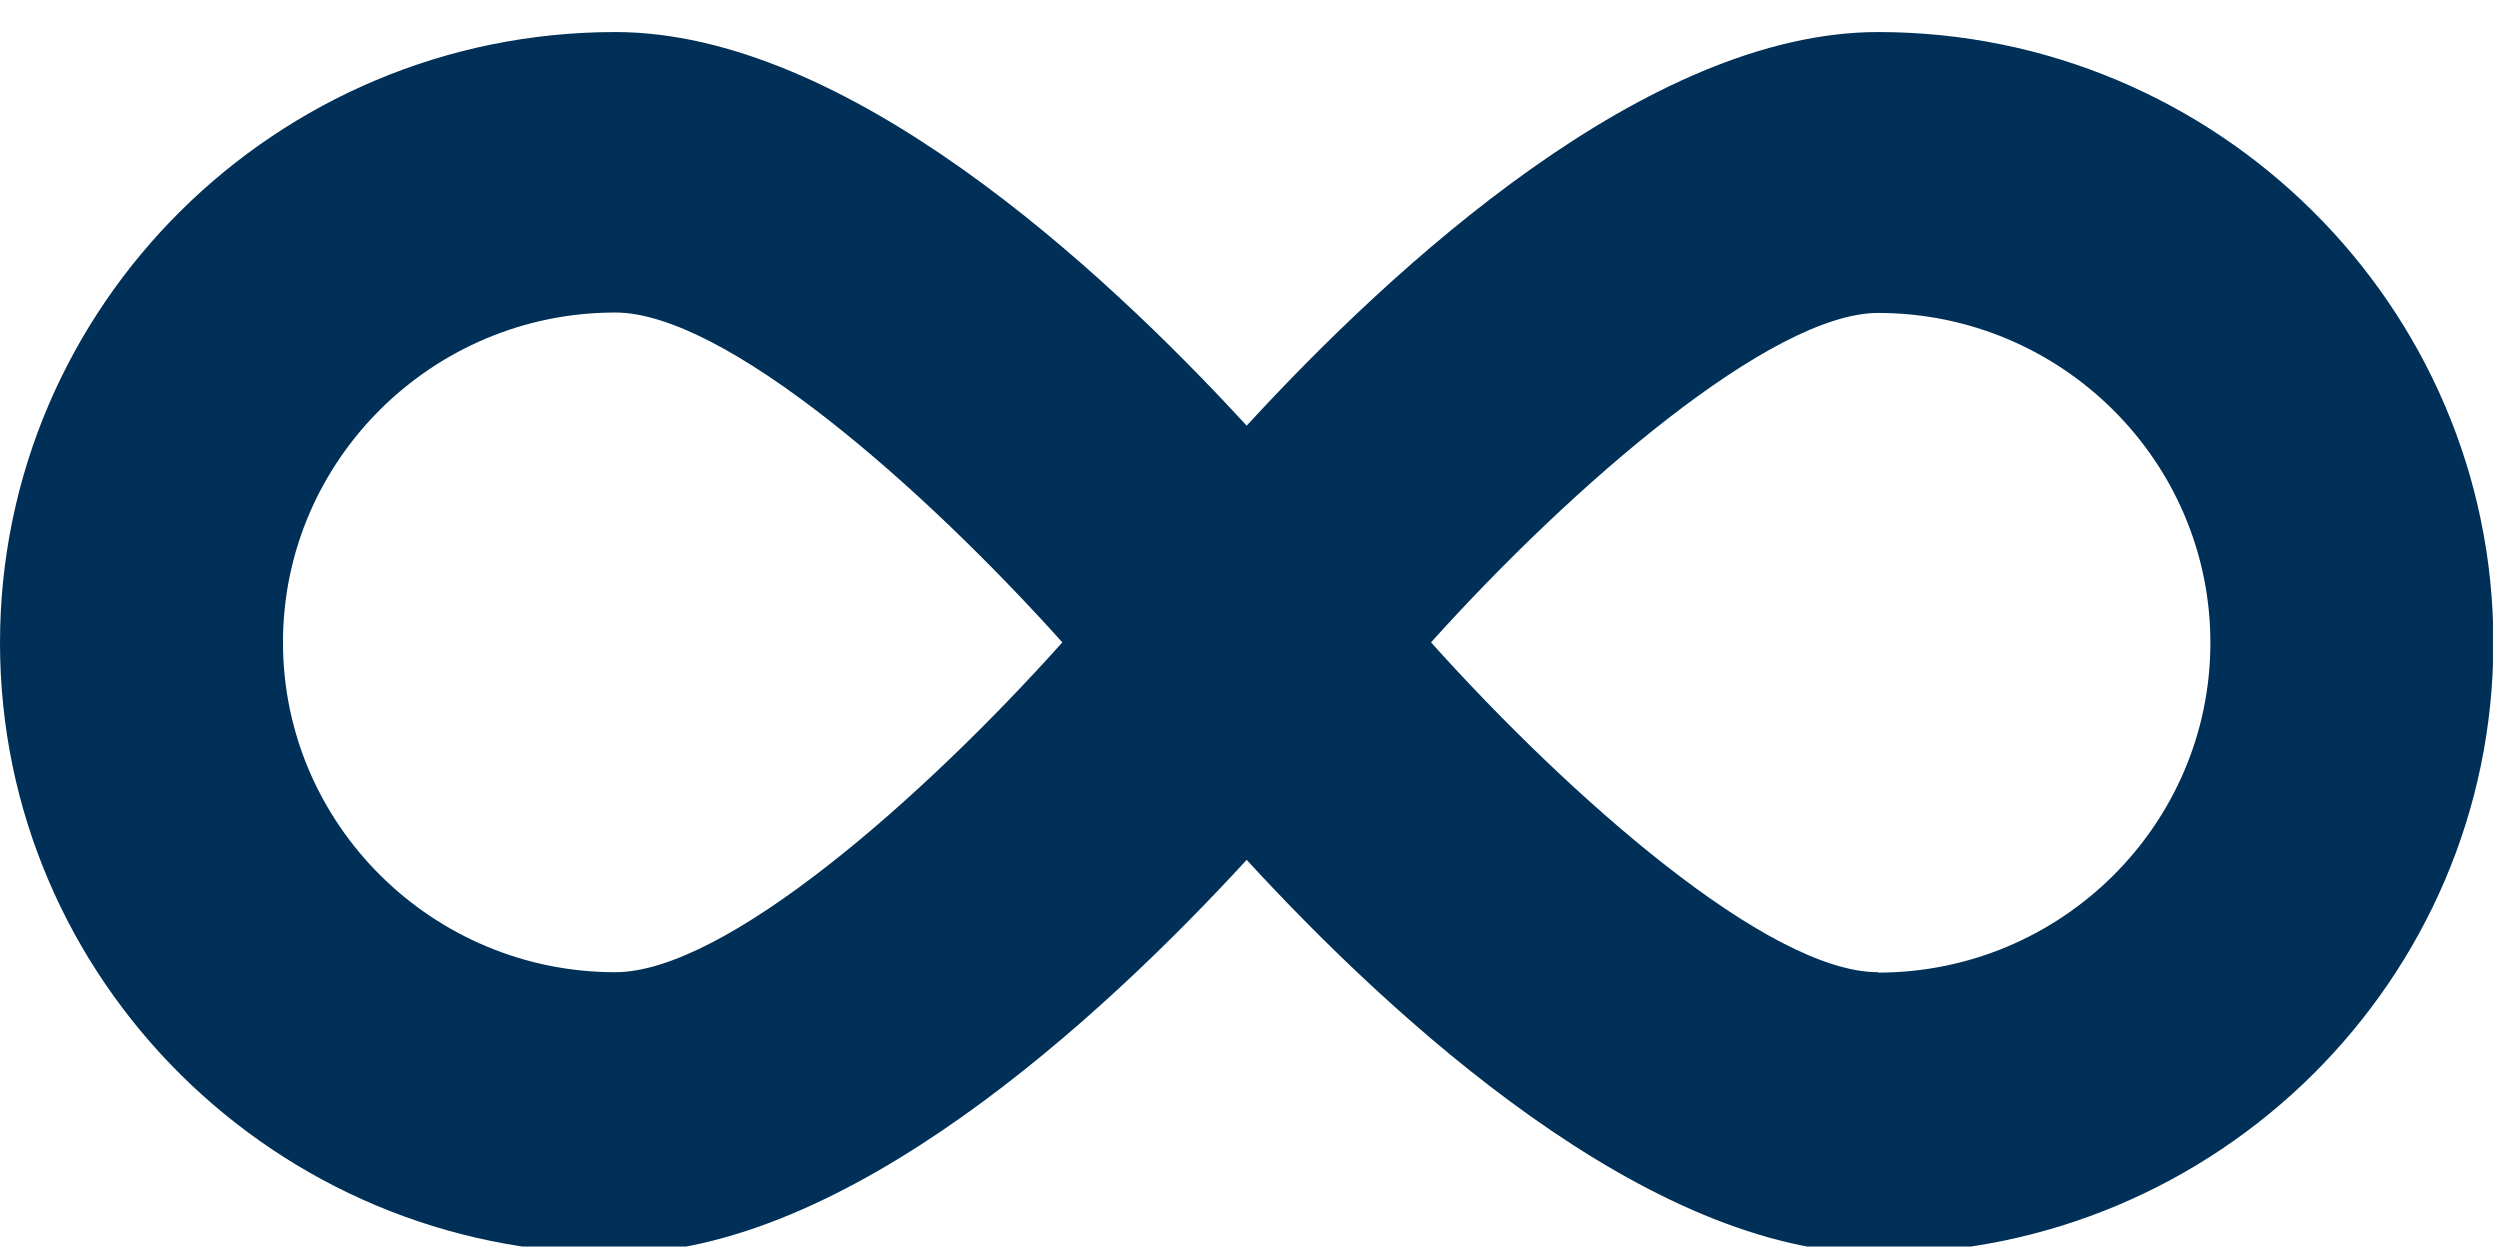<?xml version="1.0" encoding="UTF-8"?> <svg xmlns="http://www.w3.org/2000/svg" width="78" height="39" viewBox="0 0 78 39" fill="none"><g clip-path="url(#clip0_10222_12250)"><path d="M58.597 1C51.408 1 43.475 8.299 38.896 13.281C34.318 8.299 26.385 1 19.196 1C8.614 1 0 9.551 0 20.055C0 30.558 8.614 39.109 19.196 39.109C26.385 39.109 34.318 31.81 38.896 26.828C43.475 31.81 51.408 39.109 58.597 39.109C69.179 39.109 77.793 30.558 77.793 20.055C77.793 9.551 69.166 1 58.597 1ZM19.196 30.333C13.483 30.333 8.829 25.713 8.829 20.042C8.829 14.371 13.483 9.751 19.196 9.751C22.614 9.751 28.794 15.197 33.145 20.042C28.807 24.887 22.627 30.333 19.196 30.333ZM58.597 30.333C55.179 30.333 48.999 24.887 44.648 20.042C49.087 15.109 55.292 9.764 58.597 9.764C64.31 9.764 68.964 14.383 68.964 20.055C68.964 25.726 64.31 30.345 58.597 30.345V30.333Z" fill="#003057"></path></g><defs><clipPath id="clip0_10222_12250"><rect width="77.78" height="38.096" fill="white" transform="translate(0 0.795)"></rect></clipPath></defs></svg> 